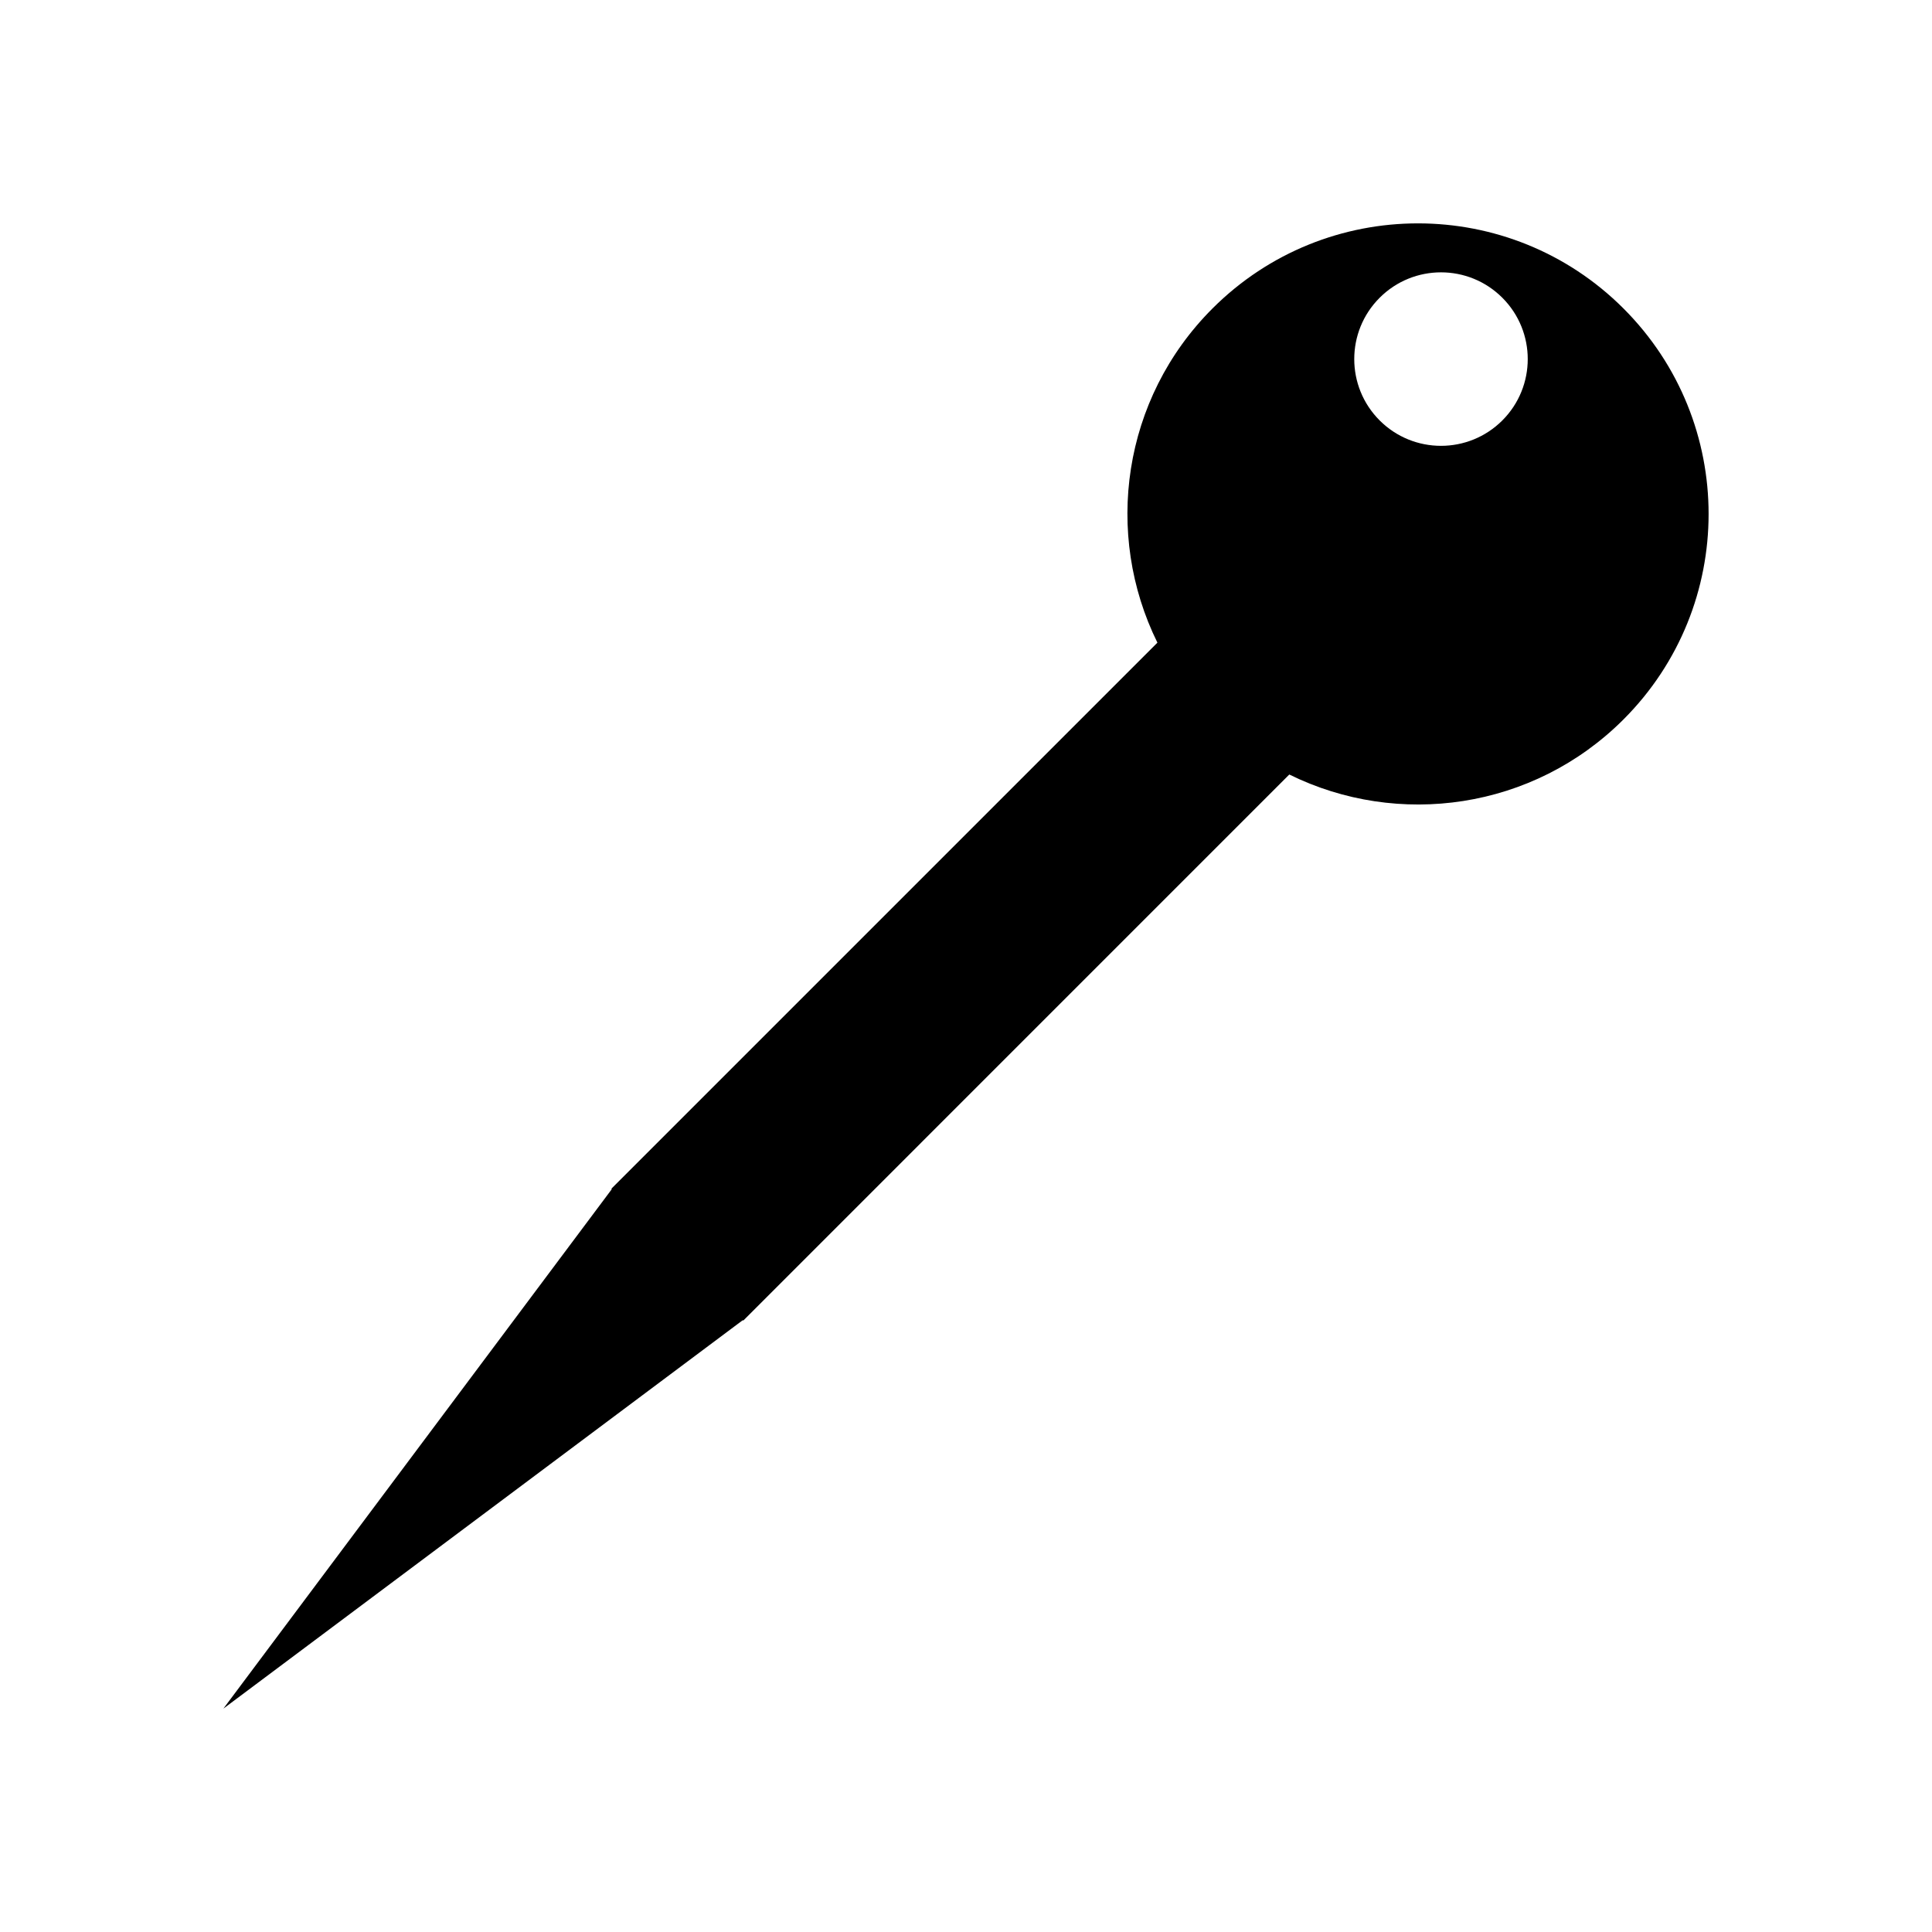 <?xml version="1.0" encoding="UTF-8"?>
<!-- Uploaded to: SVG Repo, www.svgrepo.com, Generator: SVG Repo Mixer Tools -->
<svg fill="#000000" width="800px" height="800px" version="1.1" viewBox="144 144 512 512" xmlns="http://www.w3.org/2000/svg">
 <path d="m574.24 225.75c-30.074-30.074-78.84-30.074-108.92 0-23.961 23.961-28.812 59.773-14.594 88.559l-144.71 144.71 0.117 0.117-102.93 137.66 137.65-102.94 0.117 0.117 144.71-144.72c28.785 14.219 64.598 9.367 88.559-14.594 30.078-30.074 30.078-78.836 0-108.91zm-64.617 29.668c-8.977-8.977-8.977-23.535 0-32.512 8.98-8.977 23.535-8.977 32.512 0 8.977 8.977 8.977 23.535 0 32.512-8.98 8.977-23.535 8.977-32.512 0z"/>
</svg>